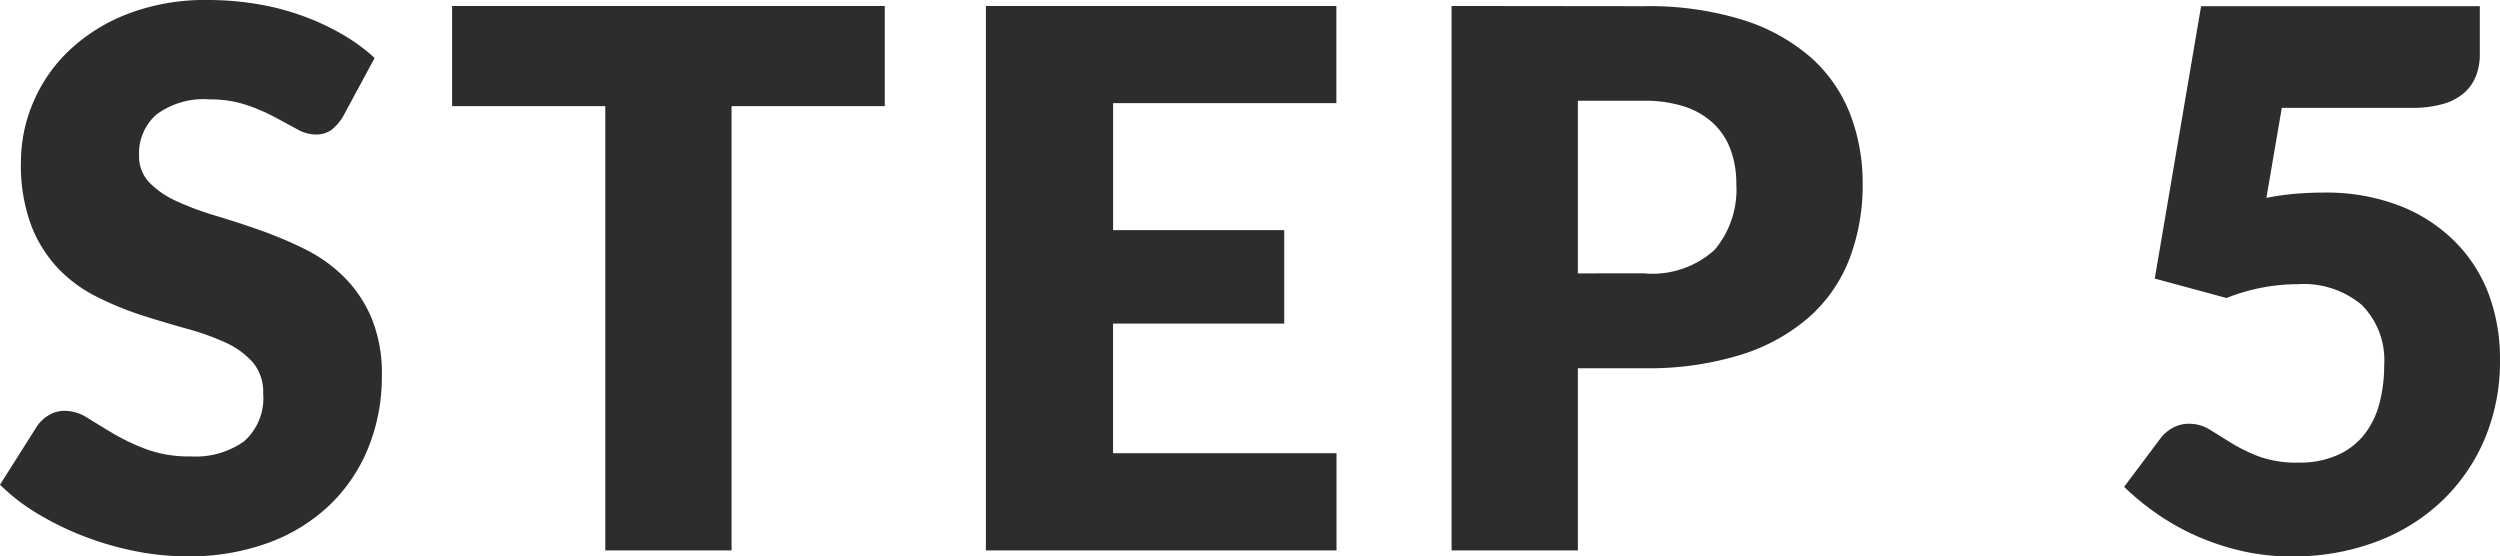 <svg xmlns="http://www.w3.org/2000/svg" width="60.219" height="13.401" viewBox="0 0 60.219 13.401">
  <path id="パス_4674" data-name="パス 4674" d="M8.514-10.449a1.142,1.142,0,0,1-.283.324.634.634,0,0,1-.383.108.936.936,0,0,1-.445-.131l-.54-.292a4.481,4.481,0,0,0-.688-.293,2.755,2.755,0,0,0-.882-.13,1.9,1.9,0,0,0-1.273.365,1.24,1.24,0,0,0-.418.985.908.908,0,0,0,.252.657,2.173,2.173,0,0,0,.662.45,7.091,7.091,0,0,0,.936.347q.526.157,1.076.351A9.618,9.618,0,0,1,7.6-7.254a3.587,3.587,0,0,1,.936.666A3.108,3.108,0,0,1,9.2-5.6,3.5,3.5,0,0,1,9.45-4.2a4.56,4.56,0,0,1-.315,1.7A3.983,3.983,0,0,1,8.222-1.12a4.24,4.24,0,0,1-1.476.927A5.522,5.522,0,0,1,4.752.144,6.39,6.39,0,0,1,3.505.018,7.4,7.4,0,0,1,2.277-.338,7.124,7.124,0,0,1,1.161-.882a4.742,4.742,0,0,1-.909-.7l.9-1.422a.9.9,0,0,1,.283-.257.74.74,0,0,1,.383-.1,1.025,1.025,0,0,1,.544.171q.275.171.621.378a5.054,5.054,0,0,0,.8.378,2.986,2.986,0,0,0,1.062.171,2.022,2.022,0,0,0,1.287-.364,1.388,1.388,0,0,0,.459-1.157,1.093,1.093,0,0,0-.252-.747,1.947,1.947,0,0,0-.661-.477,6.1,6.1,0,0,0-.931-.333q-.522-.144-1.071-.319A7.836,7.836,0,0,1,2.6-6.1a3.38,3.38,0,0,1-.932-.675,3.159,3.159,0,0,1-.661-1.044A4.145,4.145,0,0,1,.756-9.36a3.662,3.662,0,0,1,.3-1.44,3.717,3.717,0,0,1,.873-1.251,4.293,4.293,0,0,1,1.413-.877,5.219,5.219,0,0,1,1.917-.329,7.188,7.188,0,0,1,1.174.095,6.174,6.174,0,0,1,1.084.279,5.955,5.955,0,0,1,.959.441,4.419,4.419,0,0,1,.8.581Zm13.05-.252h-3.69V0H14.832V-10.7h-3.69v-2.412H21.564Zm5.5-.072v3.06h4.122v2.25H27.063V-2.34h5.382V0H24V-13.113h8.442v2.34Zm12.78,4.1a2.232,2.232,0,0,0,1.71-.567,2.251,2.251,0,0,0,.522-1.584,2.369,2.369,0,0,0-.135-.819,1.667,1.667,0,0,0-.41-.634,1.841,1.841,0,0,0-.693-.409,3.065,3.065,0,0,0-.994-.144H38.259v4.158Zm0-6.435a7.629,7.629,0,0,1,2.381.328,4.568,4.568,0,0,1,1.638.9,3.526,3.526,0,0,1,.95,1.359,4.608,4.608,0,0,1,.306,1.692,4.975,4.975,0,0,1-.315,1.8,3.612,3.612,0,0,1-.963,1.4,4.538,4.538,0,0,1-1.642.913,7.529,7.529,0,0,1-2.354.329H38.259V0H35.217V-13.113Zm15,4.617a6.31,6.31,0,0,1,.711-.1q.342-.027.666-.027a4.918,4.918,0,0,1,1.827.315,3.852,3.852,0,0,1,1.332.86A3.569,3.569,0,0,1,60.2-6.17,4.444,4.444,0,0,1,60.471-4.6,4.814,4.814,0,0,1,60.1-2.678a4.466,4.466,0,0,1-1.04,1.5A4.671,4.671,0,0,1,57.469-.2a5.7,5.7,0,0,1-2.021.347A5.369,5.369,0,0,1,54.229.009,5.875,5.875,0,0,1,53.14-.356,5.826,5.826,0,0,1,52.2-.887a6.217,6.217,0,0,1-.783-.643l.864-1.152a.939.939,0,0,1,.315-.274.82.82,0,0,1,.387-.094.946.946,0,0,1,.508.148l.522.324a3.884,3.884,0,0,0,.661.32,2.646,2.646,0,0,0,.936.144,2.245,2.245,0,0,0,.954-.184,1.712,1.712,0,0,0,.644-.5,2.06,2.06,0,0,0,.36-.747,3.578,3.578,0,0,0,.113-.913,1.882,1.882,0,0,0-.54-1.454,2.171,2.171,0,0,0-1.53-.5,4.68,4.68,0,0,0-1.728.333l-1.728-.468,1.116-6.561h6.714v1.152a1.444,1.444,0,0,1-.09.522,1.062,1.062,0,0,1-.283.41,1.3,1.3,0,0,1-.509.27,2.652,2.652,0,0,1-.756.095H55.215Z" transform="translate(-0.252 13.257)" fill="#2d2d2d"/>
</svg>

